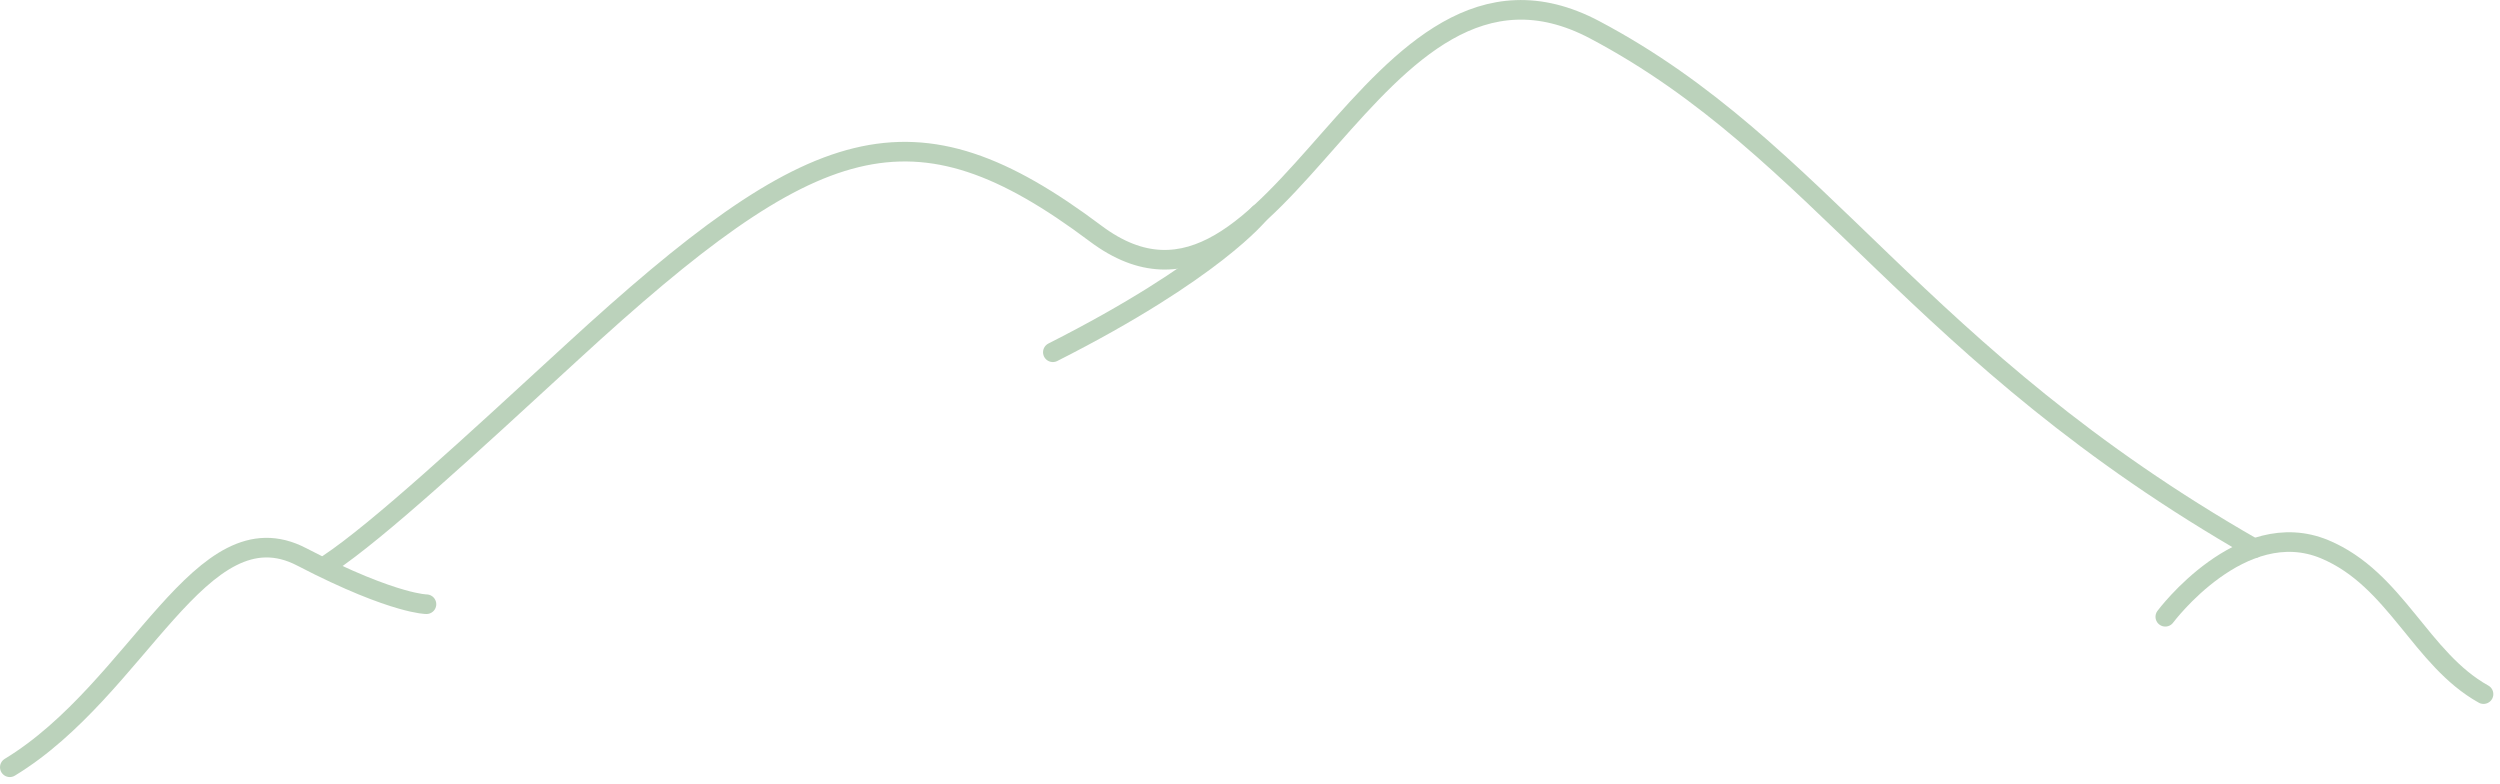 <svg width="255" height="80" viewBox="0 0 255 80" fill="none" xmlns="http://www.w3.org/2000/svg">
<g opacity="0.5" clip-path="url(#clip0_897_7100)">
<path d="M33.51 57.51C38.59 54.12 47.84 45.58 58.34 35.93C83.14 13.14 93.08 9.82 111.75 23.82C130.61 37.96 139.61 -9.15 162.66 3.04C185.75 15.25 195.34 36.16 229.91 55.93" stroke="#78A578" stroke-width="2" stroke-linecap="round" stroke-linejoin="round"/>
<path d="M43.5 61.63C43.5 61.63 42.73 61.63 40.95 61.12C38.95 60.55 35.68 59.35 30.77 56.8C20.51 51.46 14.18 70.25 1 78.26" stroke="#78A578" stroke-width="2" stroke-linecap="round" stroke-linejoin="round"/>
<path d="M220.86 62.91C220.86 62.91 228.64 52.47 237.13 56.03C244.38 59.07 246.89 67.22 253.32 70.8" stroke="#78A578" stroke-width="2" stroke-linecap="round" stroke-linejoin="round"/>
<path d="M128.43 21.8C128.43 21.8 123.82 27.62 107.39 35.93" stroke="#78A578" stroke-width="2" stroke-linecap="round" stroke-linejoin="round"/>
</g>
<defs>
<clipPath id="clip0_897_7100">
<rect width="254.32" height="79.26" fill="white"/>
</clipPath>
</defs>
</svg>
